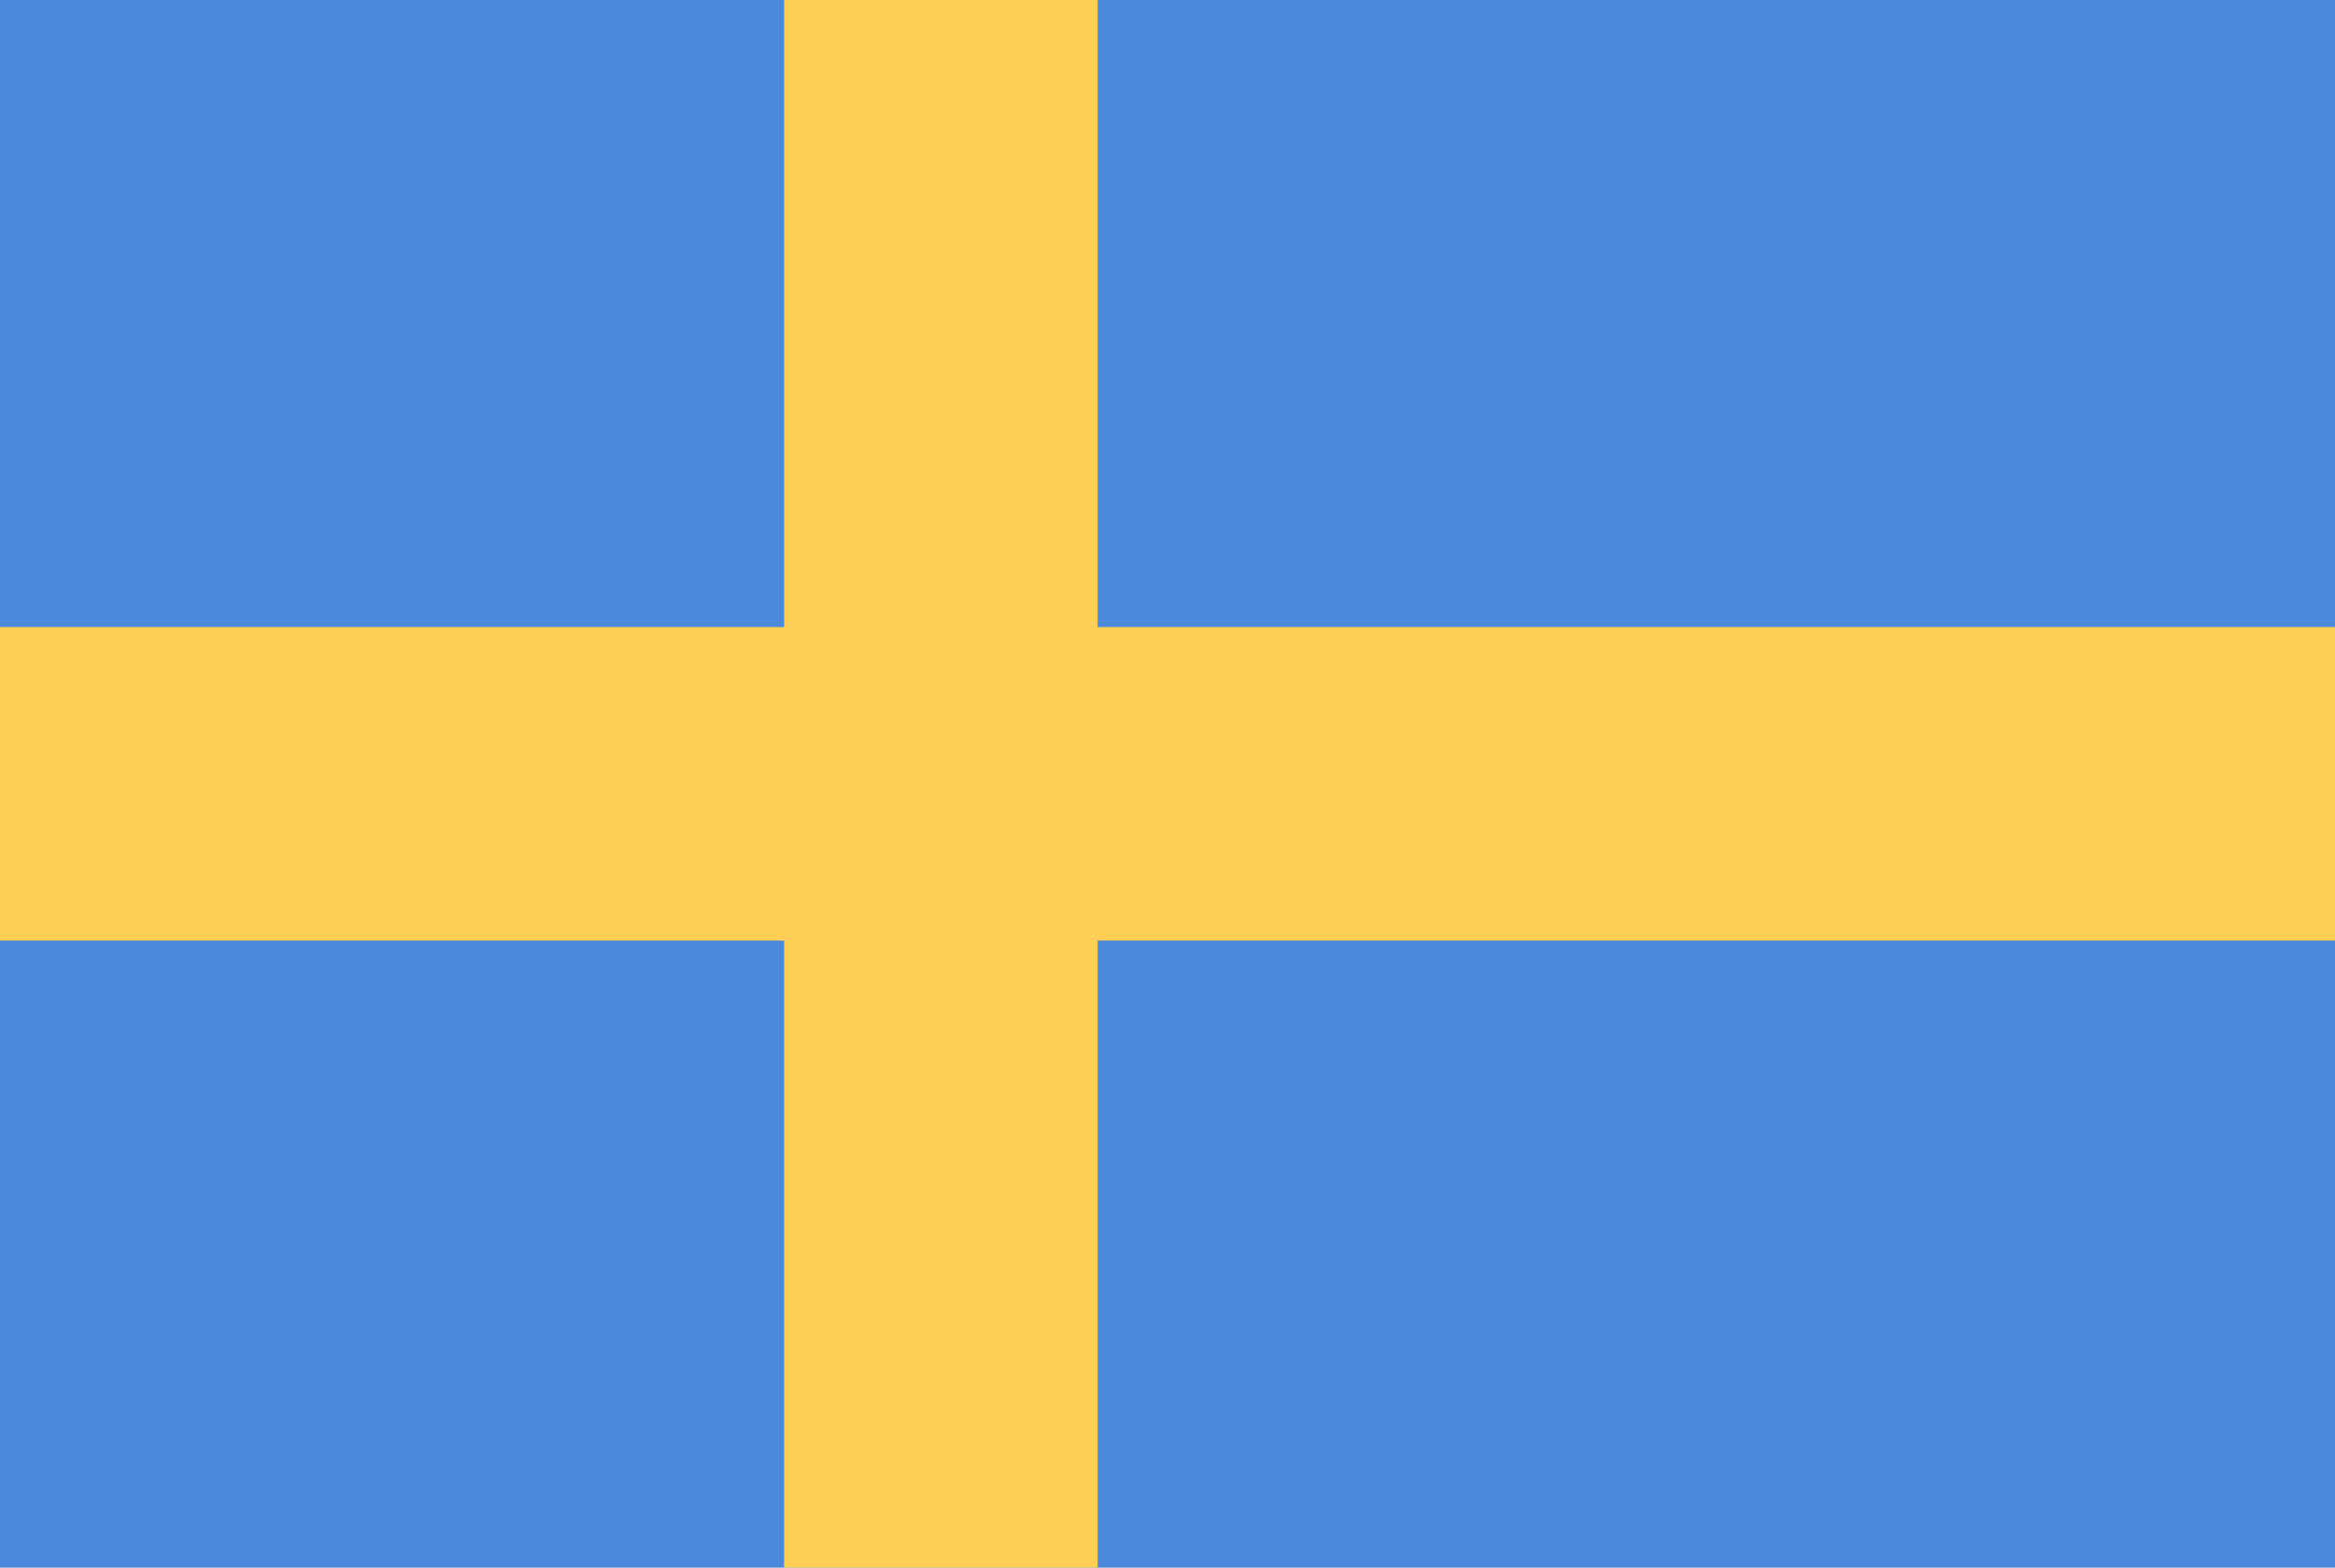<svg xmlns="http://www.w3.org/2000/svg" viewBox="0 0 52.5 35.25"><defs><style>.cls-1{fill:#4a89dc;}.cls-2{fill:#ffce54;}</style></defs><g id="Layer_2" data-name="Layer 2"><g id="svg85412"><g id="layer28"><g id="sweden"><rect id="rect3298" class="cls-1" width="52.5" height="35.25"/><rect id="rect3300" class="cls-2" x="17.63" width="7.05" height="35.25"/><rect id="rect3302" class="cls-2" y="14.1" width="52.5" height="7.05"/></g></g></g></g></svg>